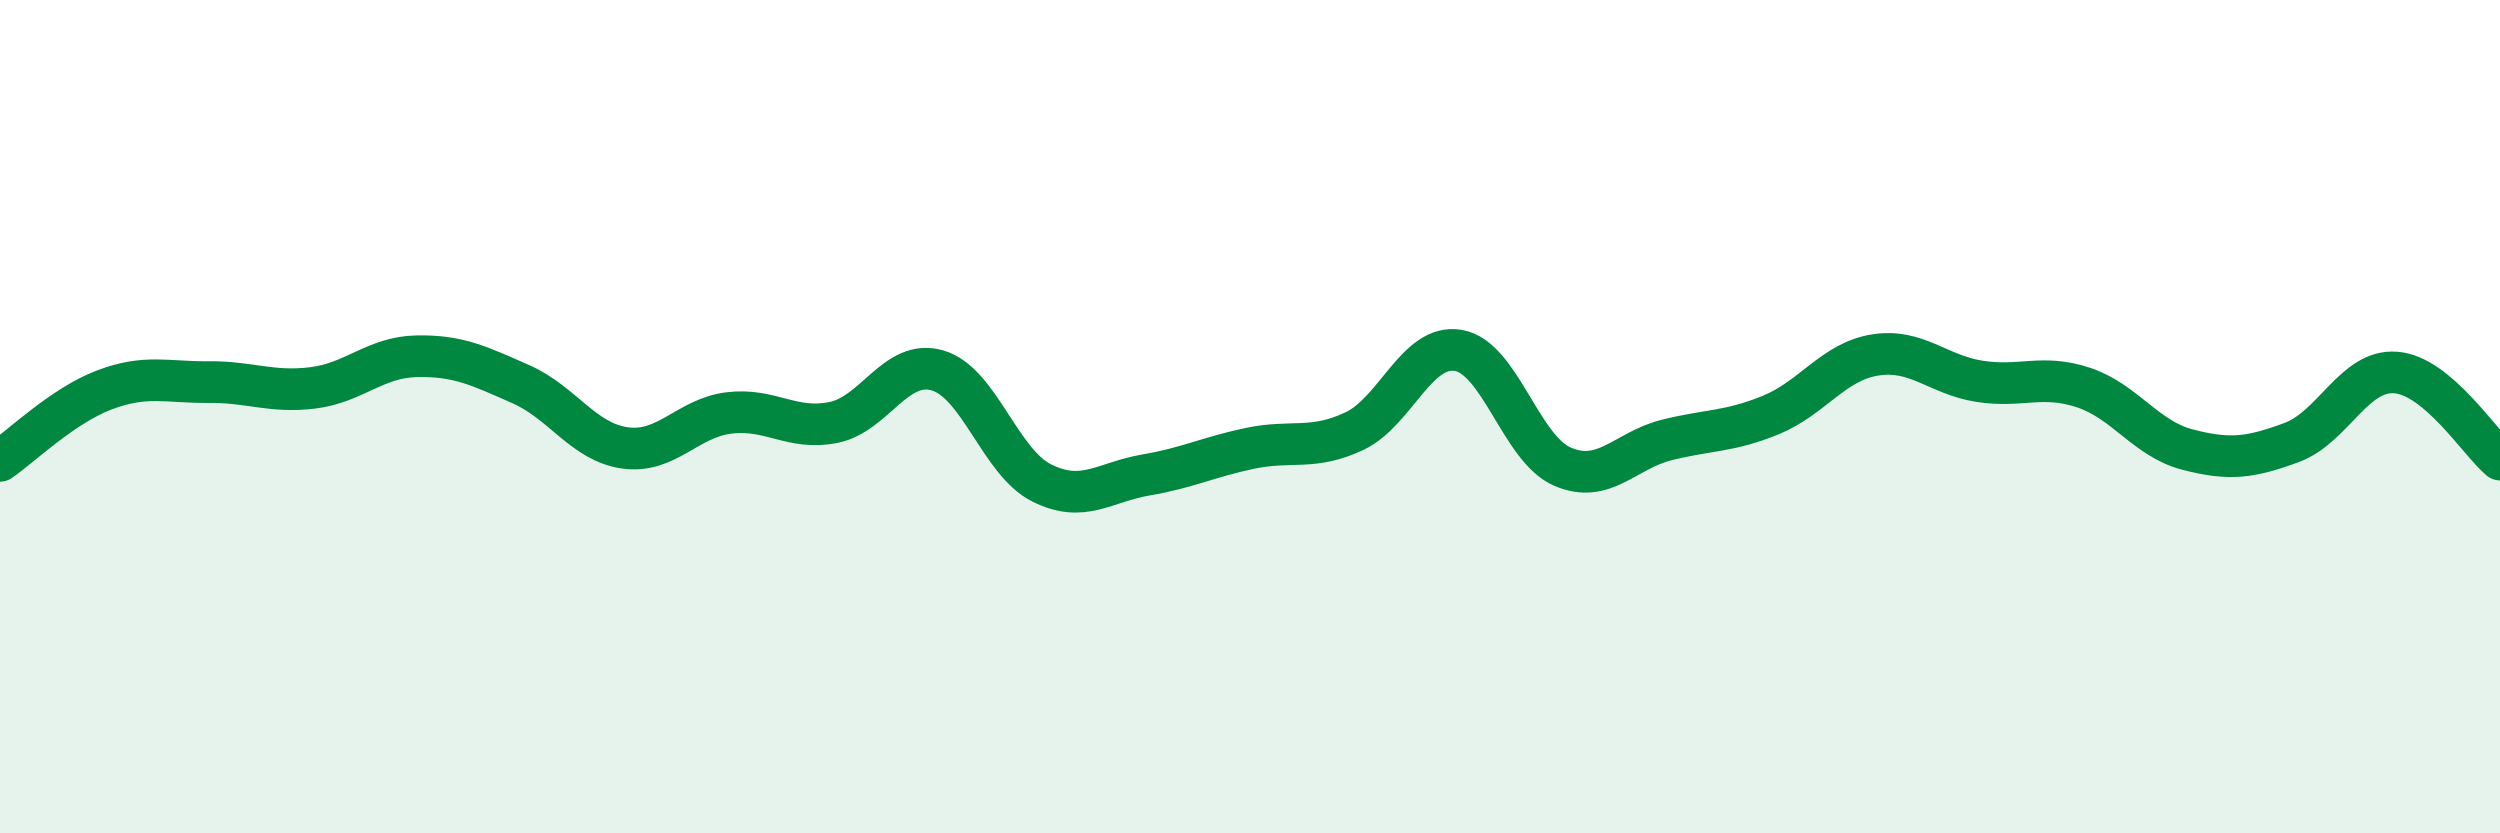 
    <svg width="60" height="20" viewBox="0 0 60 20" xmlns="http://www.w3.org/2000/svg">
      <path
        d="M 0,11.06 C 0.5,10.72 1.5,9.74 2.5,9.36 C 3.5,8.98 4,9.18 5,9.17 C 6,9.16 6.5,9.43 7.5,9.31 C 8.5,9.19 9,8.57 10,8.55 C 11,8.53 11.5,8.78 12.5,9.22 C 13.5,9.66 14,10.61 15,10.75 C 16,10.89 16.5,10.03 17.5,9.91 C 18.5,9.79 19,10.34 20,10.14 C 21,9.94 21.5,8.6 22.5,8.89 C 23.5,9.18 24,11.09 25,11.59 C 26,12.09 26.5,11.57 27.5,11.4 C 28.5,11.23 29,10.97 30,10.76 C 31,10.55 31.5,10.82 32.5,10.35 C 33.5,9.88 34,8.24 35,8.41 C 36,8.58 36.5,10.77 37.5,11.2 C 38.5,11.63 39,10.81 40,10.56 C 41,10.31 41.5,10.37 42.5,9.96 C 43.5,9.55 44,8.68 45,8.52 C 46,8.36 46.5,8.99 47.5,9.15 C 48.5,9.31 49,8.97 50,9.3 C 51,9.63 51.5,10.53 52.5,10.79 C 53.5,11.05 54,10.99 55,10.62 C 56,10.25 56.5,8.86 57.5,8.94 C 58.5,9.02 59.5,10.61 60,11.03L60 20L0 20Z"
        fill="#008740"
        opacity="0.1"
        stroke-linecap="round"
        stroke-linejoin="round"
      />
      <path
        d="M 0,11.06 C 0.5,10.72 1.5,9.74 2.5,9.36 C 3.5,8.98 4,9.18 5,9.17 C 6,9.16 6.5,9.43 7.5,9.31 C 8.5,9.19 9,8.57 10,8.55 C 11,8.53 11.5,8.78 12.5,9.22 C 13.5,9.66 14,10.61 15,10.75 C 16,10.89 16.5,10.03 17.5,9.91 C 18.5,9.79 19,10.34 20,10.14 C 21,9.94 21.5,8.6 22.5,8.89 C 23.5,9.18 24,11.09 25,11.59 C 26,12.09 26.5,11.57 27.5,11.4 C 28.5,11.23 29,10.97 30,10.76 C 31,10.55 31.5,10.82 32.5,10.35 C 33.5,9.88 34,8.24 35,8.41 C 36,8.58 36.5,10.77 37.5,11.2 C 38.5,11.63 39,10.81 40,10.56 C 41,10.31 41.5,10.37 42.5,9.96 C 43.5,9.55 44,8.68 45,8.52 C 46,8.36 46.5,8.99 47.5,9.15 C 48.5,9.31 49,8.97 50,9.3 C 51,9.63 51.5,10.53 52.5,10.79 C 53.5,11.05 54,10.99 55,10.62 C 56,10.25 56.5,8.86 57.5,8.94 C 58.5,9.02 59.5,10.61 60,11.03"
        stroke="#008740"
        stroke-width="1"
        fill="none"
        stroke-linecap="round"
        stroke-linejoin="round"
      />
    </svg>
  